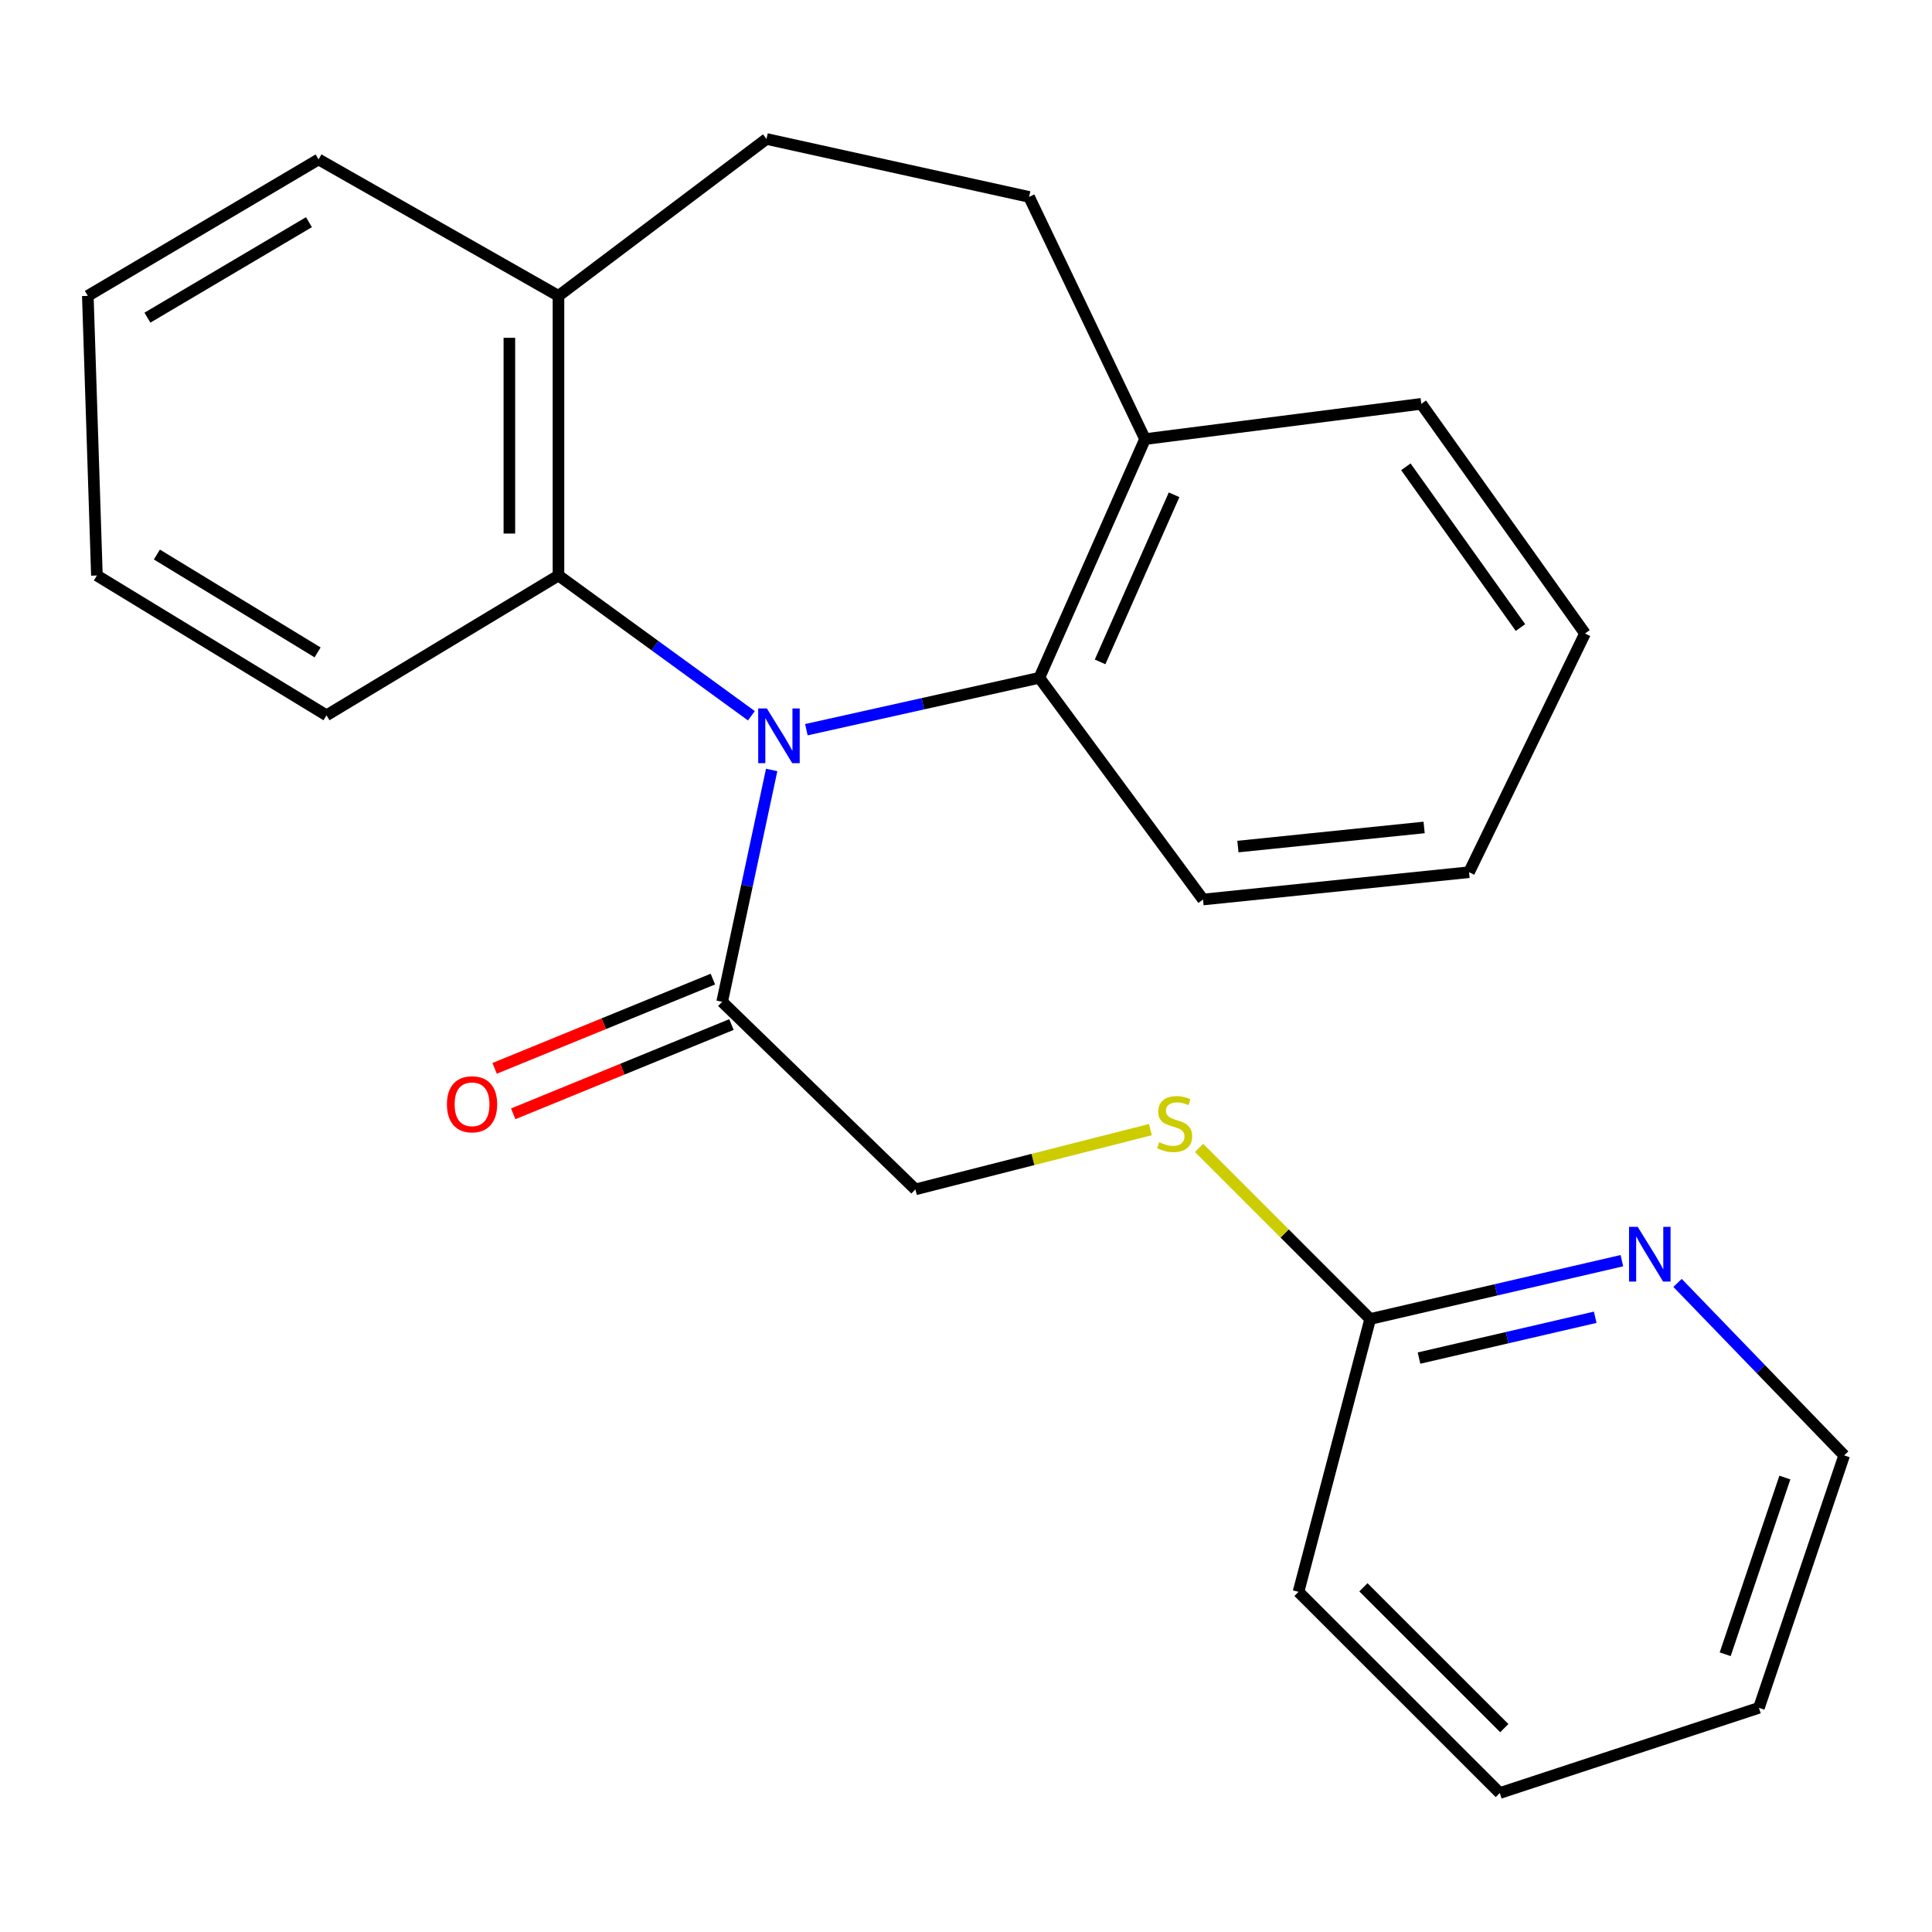 <?xml version='1.0' encoding='iso-8859-1'?>
<svg version='1.1' baseProfile='full'
              xmlns='http://www.w3.org/2000/svg'
                      xmlns:rdkit='http://www.rdkit.org/xml'
                      xmlns:xlink='http://www.w3.org/1999/xlink'
                  xml:space='preserve'
width='1000px' height='1000px' viewBox='0 0 1000 1000'>
<!-- END OF HEADER -->
<rect style='opacity:1.0;fill:#FFFFFF;stroke:none' width='1000' height='1000' x='0' y='0'> </rect>
<path class='bond-0' d='M 417.38,377.688 L 477.668,364.259' style='fill:none;fill-rule:evenodd;stroke:#0000FF;stroke-width:6px;stroke-linecap:butt;stroke-linejoin:miter;stroke-opacity:1' />
<path class='bond-0' d='M 477.668,364.259 L 537.956,350.829' style='fill:none;fill-rule:evenodd;stroke:#000000;stroke-width:6px;stroke-linecap:butt;stroke-linejoin:miter;stroke-opacity:1' />
<path class='bond-1' d='M 388.921,370.476 L 338.993,334.176' style='fill:none;fill-rule:evenodd;stroke:#0000FF;stroke-width:6px;stroke-linecap:butt;stroke-linejoin:miter;stroke-opacity:1' />
<path class='bond-1' d='M 338.993,334.176 L 289.065,297.876' style='fill:none;fill-rule:evenodd;stroke:#000000;stroke-width:6px;stroke-linecap:butt;stroke-linejoin:miter;stroke-opacity:1' />
<path class='bond-2' d='M 399.414,398.529 L 386.601,458.535' style='fill:none;fill-rule:evenodd;stroke:#0000FF;stroke-width:6px;stroke-linecap:butt;stroke-linejoin:miter;stroke-opacity:1' />
<path class='bond-2' d='M 386.601,458.535 L 373.789,518.54' style='fill:none;fill-rule:evenodd;stroke:#000000;stroke-width:6px;stroke-linecap:butt;stroke-linejoin:miter;stroke-opacity:1' />
<path class='bond-3' d='M 537.956,350.829 L 592.674,227.273' style='fill:none;fill-rule:evenodd;stroke:#000000;stroke-width:6px;stroke-linecap:butt;stroke-linejoin:miter;stroke-opacity:1' />
<path class='bond-3' d='M 569.404,342.588 L 607.707,256.098' style='fill:none;fill-rule:evenodd;stroke:#000000;stroke-width:6px;stroke-linecap:butt;stroke-linejoin:miter;stroke-opacity:1' />
<path class='bond-12' d='M 537.956,350.829 L 622.681,465.588' style='fill:none;fill-rule:evenodd;stroke:#000000;stroke-width:6px;stroke-linecap:butt;stroke-linejoin:miter;stroke-opacity:1' />
<path class='bond-4' d='M 289.065,297.876 L 289.065,153.139' style='fill:none;fill-rule:evenodd;stroke:#000000;stroke-width:6px;stroke-linecap:butt;stroke-linejoin:miter;stroke-opacity:1' />
<path class='bond-4' d='M 263.648,276.166 L 263.648,174.85' style='fill:none;fill-rule:evenodd;stroke:#000000;stroke-width:6px;stroke-linecap:butt;stroke-linejoin:miter;stroke-opacity:1' />
<path class='bond-13' d='M 289.065,297.876 L 168.997,370.245' style='fill:none;fill-rule:evenodd;stroke:#000000;stroke-width:6px;stroke-linecap:butt;stroke-linejoin:miter;stroke-opacity:1' />
<path class='bond-8' d='M 373.789,518.54 L 473.806,615.62' style='fill:none;fill-rule:evenodd;stroke:#000000;stroke-width:6px;stroke-linecap:butt;stroke-linejoin:miter;stroke-opacity:1' />
<path class='bond-9' d='M 368.978,506.778 L 312.497,529.88' style='fill:none;fill-rule:evenodd;stroke:#000000;stroke-width:6px;stroke-linecap:butt;stroke-linejoin:miter;stroke-opacity:1' />
<path class='bond-9' d='M 312.497,529.88 L 256.016,552.983' style='fill:none;fill-rule:evenodd;stroke:#FF0000;stroke-width:6px;stroke-linecap:butt;stroke-linejoin:miter;stroke-opacity:1' />
<path class='bond-9' d='M 378.6,530.303 L 322.12,553.406' style='fill:none;fill-rule:evenodd;stroke:#000000;stroke-width:6px;stroke-linecap:butt;stroke-linejoin:miter;stroke-opacity:1' />
<path class='bond-9' d='M 322.12,553.406 L 265.639,576.508' style='fill:none;fill-rule:evenodd;stroke:#FF0000;stroke-width:6px;stroke-linecap:butt;stroke-linejoin:miter;stroke-opacity:1' />
<path class='bond-10' d='M 592.674,227.273 L 532.661,101.923' style='fill:none;fill-rule:evenodd;stroke:#000000;stroke-width:6px;stroke-linecap:butt;stroke-linejoin:miter;stroke-opacity:1' />
<path class='bond-17' d='M 592.674,227.273 L 735.66,209.029' style='fill:none;fill-rule:evenodd;stroke:#000000;stroke-width:6px;stroke-linecap:butt;stroke-linejoin:miter;stroke-opacity:1' />
<path class='bond-11' d='M 289.065,153.139 L 396.735,71.931' style='fill:none;fill-rule:evenodd;stroke:#000000;stroke-width:6px;stroke-linecap:butt;stroke-linejoin:miter;stroke-opacity:1' />
<path class='bond-16' d='M 289.065,153.139 L 164.887,82.521' style='fill:none;fill-rule:evenodd;stroke:#000000;stroke-width:6px;stroke-linecap:butt;stroke-linejoin:miter;stroke-opacity:1' />
<path class='bond-5' d='M 709.198,682.708 L 664.919,638.428' style='fill:none;fill-rule:evenodd;stroke:#000000;stroke-width:6px;stroke-linecap:butt;stroke-linejoin:miter;stroke-opacity:1' />
<path class='bond-5' d='M 664.919,638.428 L 620.64,594.149' style='fill:none;fill-rule:evenodd;stroke:#CCCC00;stroke-width:6px;stroke-linecap:butt;stroke-linejoin:miter;stroke-opacity:1' />
<path class='bond-6' d='M 709.198,682.708 L 774.34,667.614' style='fill:none;fill-rule:evenodd;stroke:#000000;stroke-width:6px;stroke-linecap:butt;stroke-linejoin:miter;stroke-opacity:1' />
<path class='bond-6' d='M 774.34,667.614 L 839.481,652.52' style='fill:none;fill-rule:evenodd;stroke:#0000FF;stroke-width:6px;stroke-linecap:butt;stroke-linejoin:miter;stroke-opacity:1' />
<path class='bond-6' d='M 734.478,702.941 L 780.077,692.375' style='fill:none;fill-rule:evenodd;stroke:#000000;stroke-width:6px;stroke-linecap:butt;stroke-linejoin:miter;stroke-opacity:1' />
<path class='bond-6' d='M 780.077,692.375 L 825.676,681.81' style='fill:none;fill-rule:evenodd;stroke:#0000FF;stroke-width:6px;stroke-linecap:butt;stroke-linejoin:miter;stroke-opacity:1' />
<path class='bond-15' d='M 709.198,682.708 L 672.103,823.943' style='fill:none;fill-rule:evenodd;stroke:#000000;stroke-width:6px;stroke-linecap:butt;stroke-linejoin:miter;stroke-opacity:1' />
<path class='bond-14' d='M 868.295,664.035 L 911.42,708.673' style='fill:none;fill-rule:evenodd;stroke:#0000FF;stroke-width:6px;stroke-linecap:butt;stroke-linejoin:miter;stroke-opacity:1' />
<path class='bond-14' d='M 911.42,708.673 L 954.545,753.311' style='fill:none;fill-rule:evenodd;stroke:#000000;stroke-width:6px;stroke-linecap:butt;stroke-linejoin:miter;stroke-opacity:1' />
<path class='bond-7' d='M 595.44,584.681 L 534.623,600.15' style='fill:none;fill-rule:evenodd;stroke:#CCCC00;stroke-width:6px;stroke-linecap:butt;stroke-linejoin:miter;stroke-opacity:1' />
<path class='bond-7' d='M 534.623,600.15 L 473.806,615.62' style='fill:none;fill-rule:evenodd;stroke:#000000;stroke-width:6px;stroke-linecap:butt;stroke-linejoin:miter;stroke-opacity:1' />
<path class='bond-24' d='M 532.661,101.923 L 396.735,71.931' style='fill:none;fill-rule:evenodd;stroke:#000000;stroke-width:6px;stroke-linecap:butt;stroke-linejoin:miter;stroke-opacity:1' />
<path class='bond-18' d='M 622.681,465.588 L 760.372,451.453' style='fill:none;fill-rule:evenodd;stroke:#000000;stroke-width:6px;stroke-linecap:butt;stroke-linejoin:miter;stroke-opacity:1' />
<path class='bond-18' d='M 640.739,438.183 L 737.122,428.289' style='fill:none;fill-rule:evenodd;stroke:#000000;stroke-width:6px;stroke-linecap:butt;stroke-linejoin:miter;stroke-opacity:1' />
<path class='bond-19' d='M 168.997,370.245 L 50.157,297.876' style='fill:none;fill-rule:evenodd;stroke:#000000;stroke-width:6px;stroke-linecap:butt;stroke-linejoin:miter;stroke-opacity:1' />
<path class='bond-19' d='M 164.39,337.681 L 81.203,287.023' style='fill:none;fill-rule:evenodd;stroke:#000000;stroke-width:6px;stroke-linecap:butt;stroke-linejoin:miter;stroke-opacity:1' />
<path class='bond-27' d='M 954.545,753.311 L 910.418,883.97' style='fill:none;fill-rule:evenodd;stroke:#000000;stroke-width:6px;stroke-linecap:butt;stroke-linejoin:miter;stroke-opacity:1' />
<path class='bond-27' d='M 923.845,764.777 L 892.956,856.239' style='fill:none;fill-rule:evenodd;stroke:#000000;stroke-width:6px;stroke-linecap:butt;stroke-linejoin:miter;stroke-opacity:1' />
<path class='bond-21' d='M 672.103,823.943 L 776.286,928.069' style='fill:none;fill-rule:evenodd;stroke:#000000;stroke-width:6px;stroke-linecap:butt;stroke-linejoin:miter;stroke-opacity:1' />
<path class='bond-21' d='M 705.698,821.584 L 778.626,894.473' style='fill:none;fill-rule:evenodd;stroke:#000000;stroke-width:6px;stroke-linecap:butt;stroke-linejoin:miter;stroke-opacity:1' />
<path class='bond-25' d='M 164.887,82.521 L 45.455,153.139' style='fill:none;fill-rule:evenodd;stroke:#000000;stroke-width:6px;stroke-linecap:butt;stroke-linejoin:miter;stroke-opacity:1' />
<path class='bond-25' d='M 159.909,114.993 L 76.306,164.425' style='fill:none;fill-rule:evenodd;stroke:#000000;stroke-width:6px;stroke-linecap:butt;stroke-linejoin:miter;stroke-opacity:1' />
<path class='bond-26' d='M 735.66,209.029 L 820.399,327.897' style='fill:none;fill-rule:evenodd;stroke:#000000;stroke-width:6px;stroke-linecap:butt;stroke-linejoin:miter;stroke-opacity:1' />
<path class='bond-26' d='M 727.675,241.613 L 786.991,324.821' style='fill:none;fill-rule:evenodd;stroke:#000000;stroke-width:6px;stroke-linecap:butt;stroke-linejoin:miter;stroke-opacity:1' />
<path class='bond-22' d='M 760.372,451.453 L 820.399,327.897' style='fill:none;fill-rule:evenodd;stroke:#000000;stroke-width:6px;stroke-linecap:butt;stroke-linejoin:miter;stroke-opacity:1' />
<path class='bond-23' d='M 50.157,297.876 L 45.455,153.139' style='fill:none;fill-rule:evenodd;stroke:#000000;stroke-width:6px;stroke-linecap:butt;stroke-linejoin:miter;stroke-opacity:1' />
<path class='bond-20' d='M 910.418,883.97 L 776.286,928.069' style='fill:none;fill-rule:evenodd;stroke:#000000;stroke-width:6px;stroke-linecap:butt;stroke-linejoin:miter;stroke-opacity:1' />
<path  class='atom-0' d='M 396.928 366.69
L 406.208 381.69
Q 407.128 383.17, 408.608 385.85
Q 410.088 388.53, 410.168 388.69
L 410.168 366.69
L 413.928 366.69
L 413.928 395.01
L 410.048 395.01
L 400.088 378.61
Q 398.928 376.69, 397.688 374.49
Q 396.488 372.29, 396.128 371.61
L 396.128 395.01
L 392.448 395.01
L 392.448 366.69
L 396.928 366.69
' fill='#0000FF'/>
<path  class='atom-7' d='M 847.675 635.011
L 856.955 650.011
Q 857.875 651.491, 859.355 654.171
Q 860.835 656.851, 860.915 657.011
L 860.915 635.011
L 864.675 635.011
L 864.675 663.331
L 860.795 663.331
L 850.835 646.931
Q 849.675 645.011, 848.435 642.811
Q 847.235 640.611, 846.875 639.931
L 846.875 663.331
L 843.195 663.331
L 843.195 635.011
L 847.675 635.011
' fill='#0000FF'/>
<path  class='atom-8' d='M 599.981 591.211
Q 600.301 591.331, 601.621 591.891
Q 602.941 592.451, 604.381 592.811
Q 605.861 593.131, 607.301 593.131
Q 609.981 593.131, 611.541 591.851
Q 613.101 590.531, 613.101 588.251
Q 613.101 586.691, 612.301 585.731
Q 611.541 584.771, 610.341 584.251
Q 609.141 583.731, 607.141 583.131
Q 604.621 582.371, 603.101 581.651
Q 601.621 580.931, 600.541 579.411
Q 599.501 577.891, 599.501 575.331
Q 599.501 571.771, 601.901 569.571
Q 604.341 567.371, 609.141 567.371
Q 612.421 567.371, 616.141 568.931
L 615.221 572.011
Q 611.821 570.611, 609.261 570.611
Q 606.501 570.611, 604.981 571.771
Q 603.461 572.891, 603.501 574.851
Q 603.501 576.371, 604.261 577.291
Q 605.061 578.211, 606.181 578.731
Q 607.341 579.251, 609.261 579.851
Q 611.821 580.651, 613.341 581.451
Q 614.861 582.251, 615.941 583.891
Q 617.061 585.491, 617.061 588.251
Q 617.061 592.171, 614.421 594.291
Q 611.821 596.371, 607.461 596.371
Q 604.941 596.371, 603.021 595.811
Q 601.141 595.291, 598.901 594.371
L 599.981 591.211
' fill='#CCCC00'/>
<path  class='atom-10' d='M 231.331 571.573
Q 231.331 564.773, 234.691 560.973
Q 238.051 557.173, 244.331 557.173
Q 250.611 557.173, 253.971 560.973
Q 257.331 564.773, 257.331 571.573
Q 257.331 578.453, 253.931 582.373
Q 250.531 586.253, 244.331 586.253
Q 238.091 586.253, 234.691 582.373
Q 231.331 578.493, 231.331 571.573
M 244.331 583.053
Q 248.651 583.053, 250.971 580.173
Q 253.331 577.253, 253.331 571.573
Q 253.331 566.013, 250.971 563.213
Q 248.651 560.373, 244.331 560.373
Q 240.011 560.373, 237.651 563.173
Q 235.331 565.973, 235.331 571.573
Q 235.331 577.293, 237.651 580.173
Q 240.011 583.053, 244.331 583.053
' fill='#FF0000'/>
</svg>
